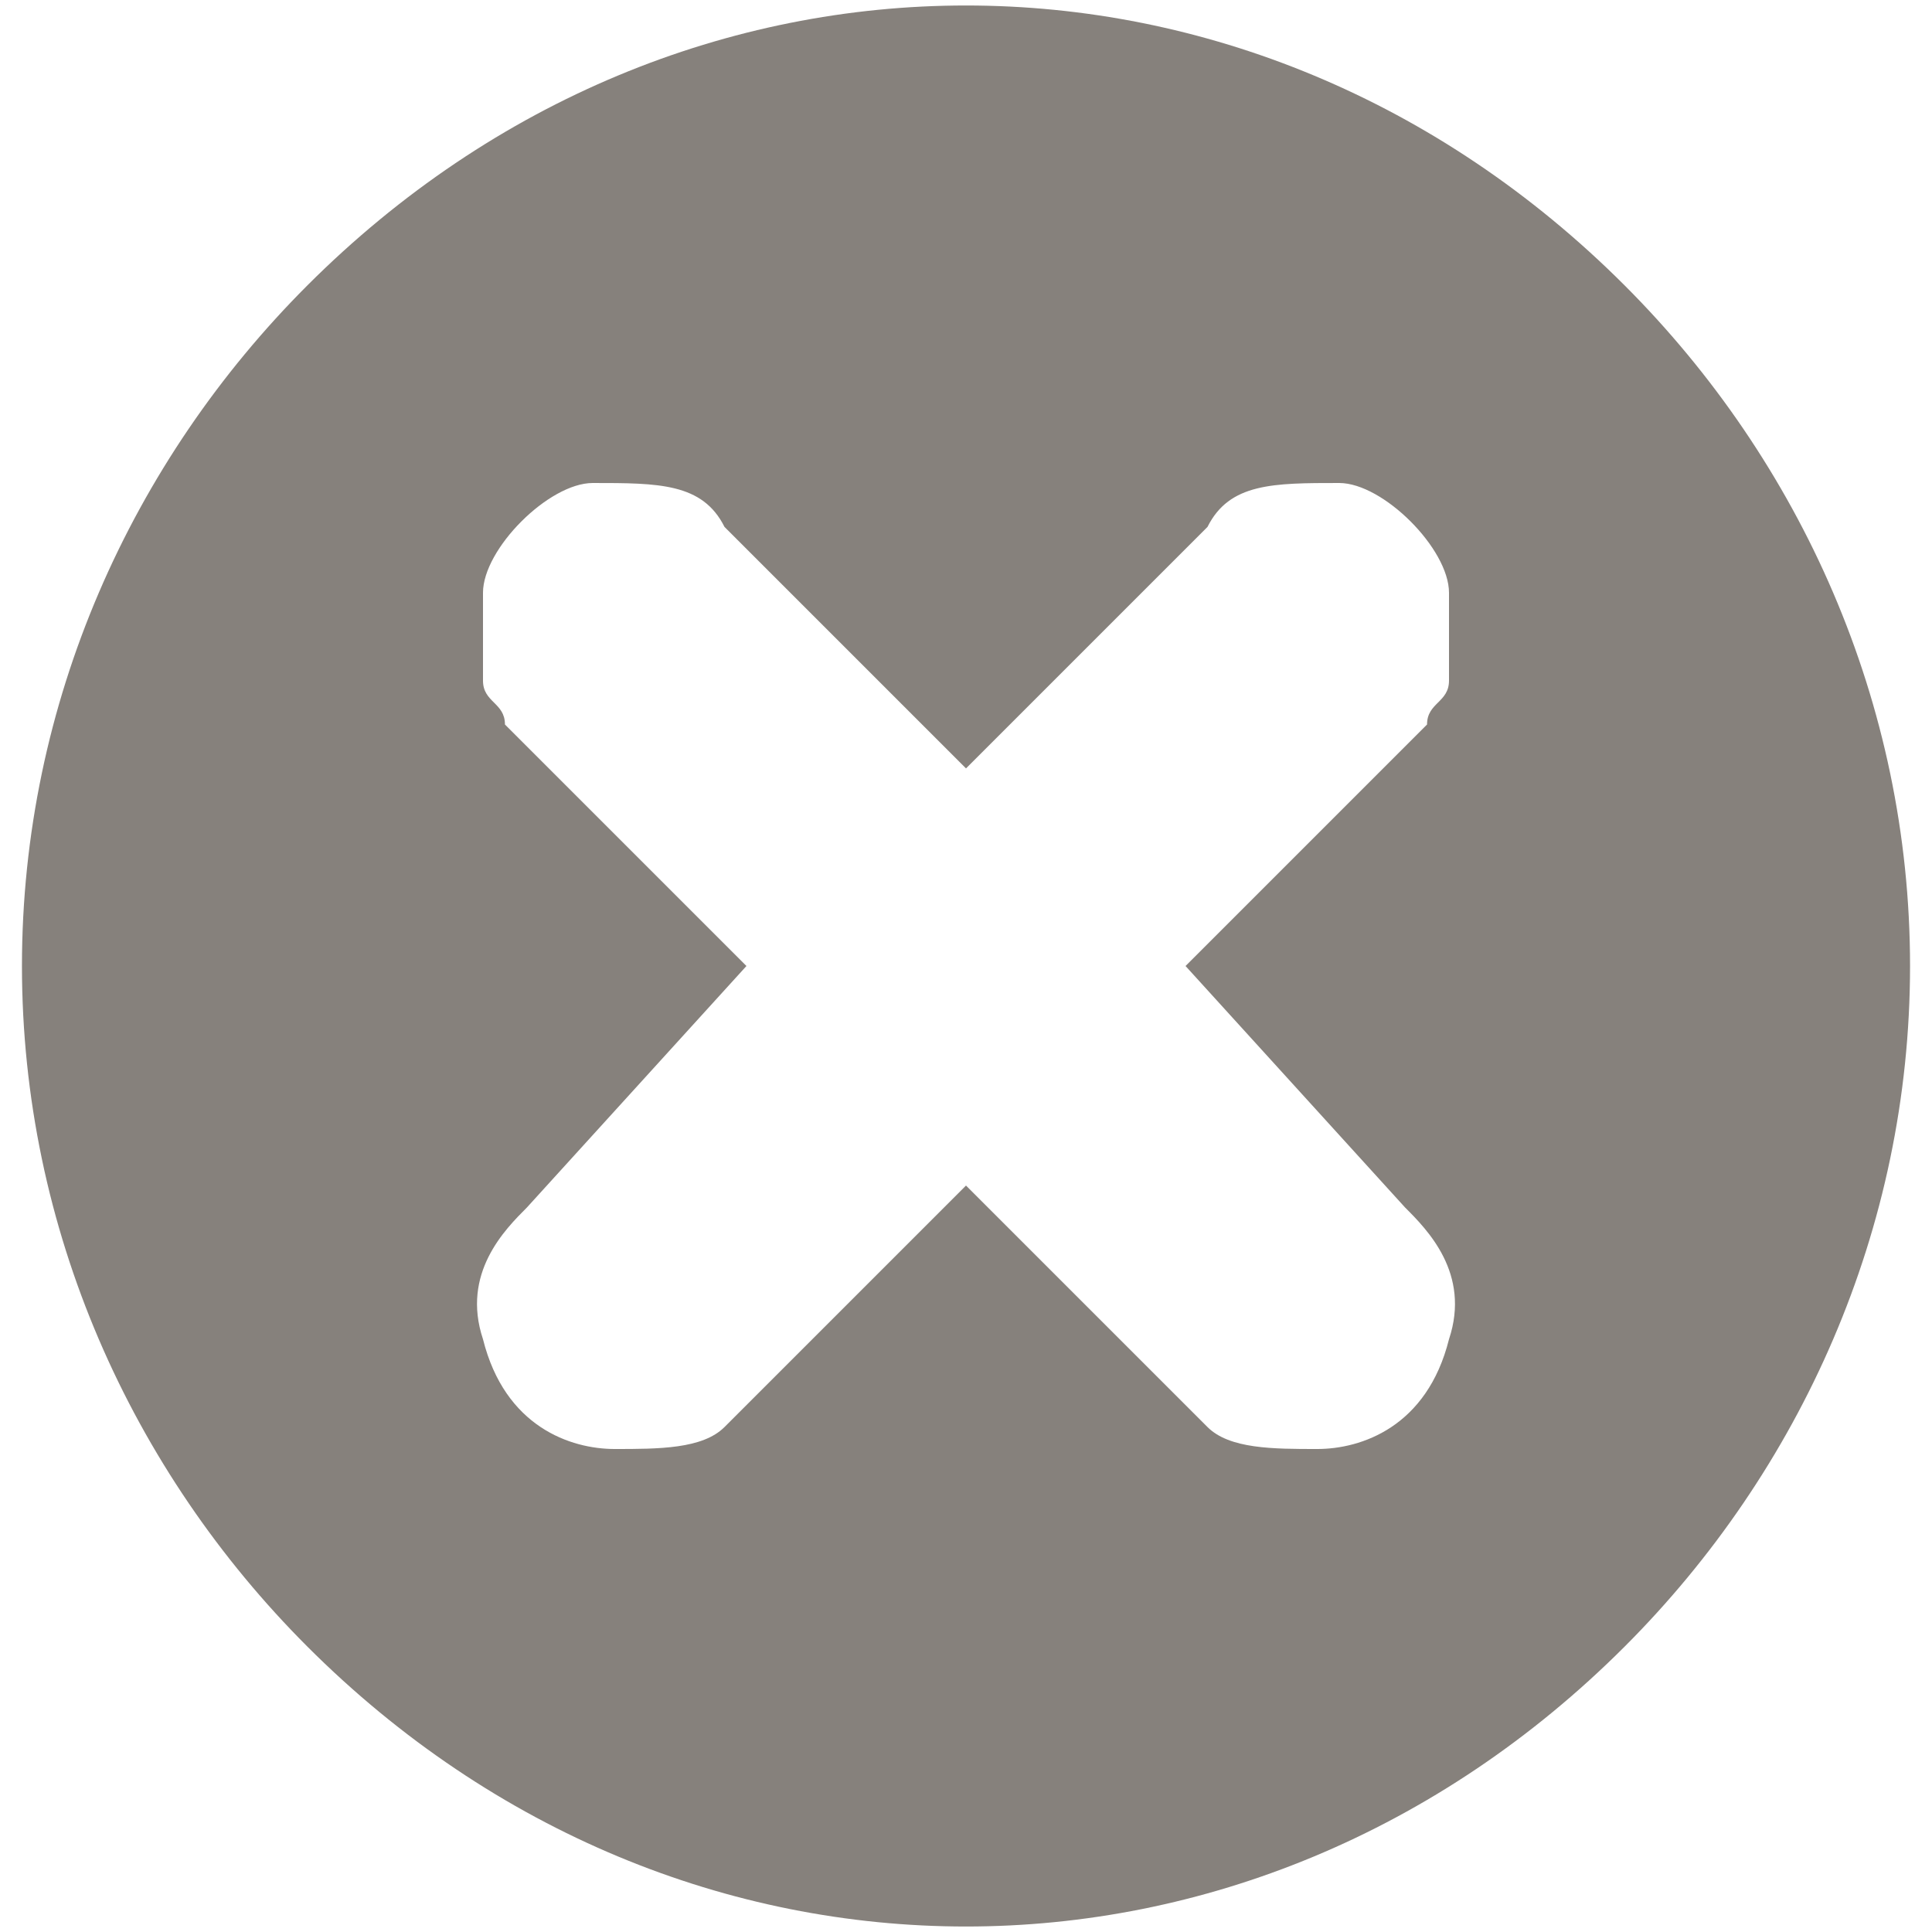 <?xml version="1.0" encoding="UTF-8"?>
<!DOCTYPE svg PUBLIC "-//W3C//DTD SVG 1.1//EN" "http://www.w3.org/Graphics/SVG/1.1/DTD/svg11.dtd">
<!-- Creator: CorelDRAW X8 -->
<svg xmlns="http://www.w3.org/2000/svg" xml:space="preserve" width="88px" height="88px" version="1.1" style="shape-rendering:geometricPrecision; text-rendering:geometricPrecision; image-rendering:optimizeQuality; fill-rule:evenodd; clip-rule:evenodd"
viewBox="0 0 88 88"
 xmlns:xlink="http://www.w3.org/1999/xlink">
 <defs>
  <style type="text/css">
   <![CDATA[
    .fil00000 {fill:none}
    .fil10000 {fill:#5E5751;fill-rule:nonzero;fill-opacity:0.749}
   ]]>
  </style>
 </defs>
 <g id="Design">
  <rect class="fil00000" width="88" height="88"/>
  <path class="fil10000" d="M74 75c8,-8 13,-19 13,-31 0,-12 -5,-23 -13,-31 -17,-17 -43,-17 -60,0 -8,8 -13,19 -13,31 0,12 5,23 13,31 17,17 43,17 60,0zm-30 -40c1,-1 8,-8 9,-9 1,-1 1,-1 2,-2 1,-2 3,-2 6,-2 2,0 5,3 5,5 0,3 0,3 0,4 0,1 -1,1 -1,2 0,0 -7,7 -7,7l-4 4c0,0 10,11 10,11 1,1 3,3 2,6 -1,4 -4,5 -6,5 -2,0 -4,0 -5,-1 -1,-1 -10,-10 -11,-11 -1,1 -10,10 -11,11 -1,1 -3,1 -5,1 -2,0 -5,-1 -6,-5 -1,-3 1,-5 2,-6 0,0 10,-11 10,-11l-4 -4c0,0 -7,-7 -7,-7 0,-1 -1,-1 -1,-2 0,-1 0,-1 0,-4 0,-2 3,-5 5,-5 3,0 5,0 6,2 1,1 1,1 2,2 1,1 8,8 9,9z"/>
 </g>
</svg>
